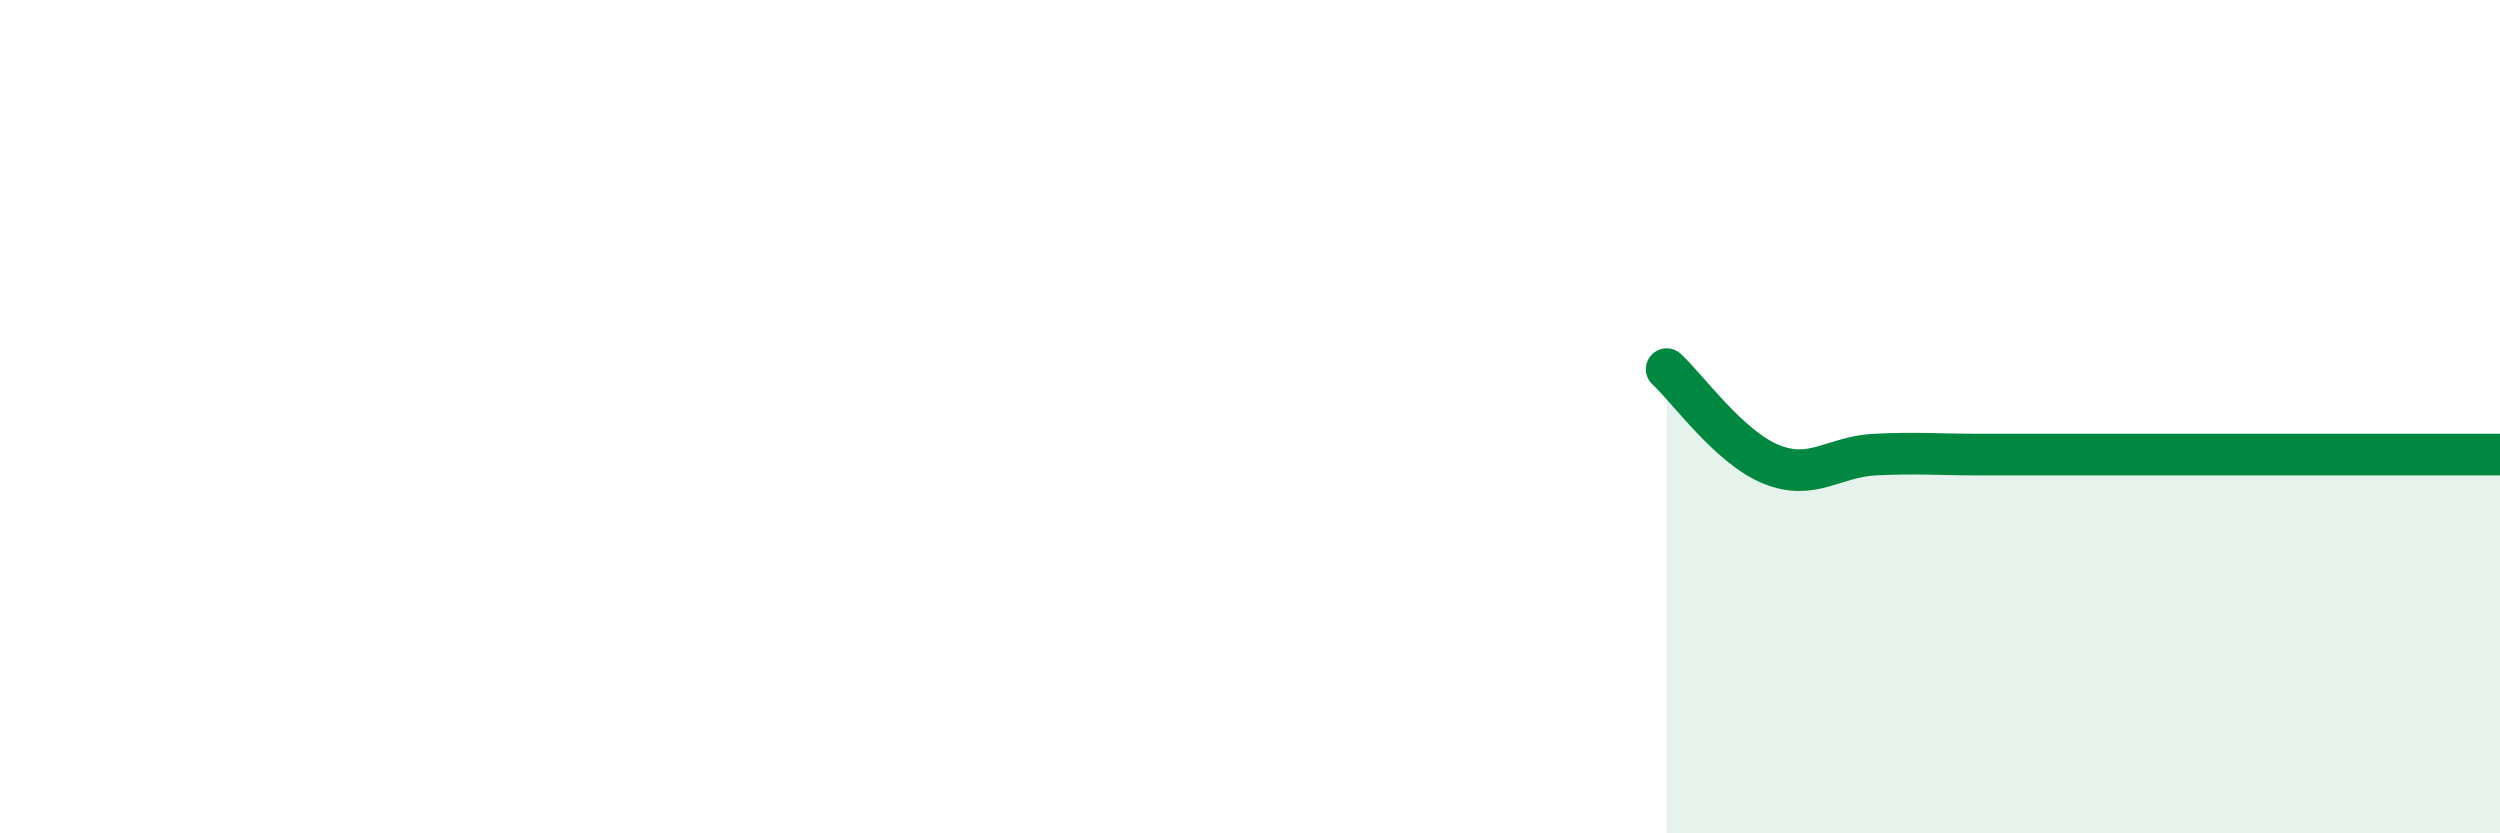 
    <svg width="60" height="20" viewBox="0 0 60 20" xmlns="http://www.w3.org/2000/svg">
      <path
        d="M 40,8.86 C 40.5,9.32 41.5,10.73 42.5,11.14 C 43.5,11.55 44,10.96 45,10.91 C 46,10.86 46.5,10.91 47.5,10.91 C 48.5,10.91 49,10.91 50,10.91 C 51,10.91 51.5,10.91 52.5,10.91 C 53.5,10.91 53.5,10.91 55,10.91 C 56.5,10.91 59,10.91 60,10.91L60 20L40 20Z"
        fill="#008740"
        opacity="0.1"
        stroke-linecap="round"
        stroke-linejoin="round"
      />
      <path
        d="M 40,8.86 C 40.5,9.32 41.5,10.73 42.5,11.14 C 43.5,11.55 44,10.96 45,10.91 C 46,10.86 46.5,10.91 47.5,10.91 C 48.5,10.91 49,10.91 50,10.91 C 51,10.91 51.5,10.91 52.5,10.91 C 53.5,10.91 53.5,10.91 55,10.91 C 56.5,10.91 59,10.91 60,10.91"
        stroke="#008740"
        stroke-width="1"
        fill="none"
        stroke-linecap="round"
        stroke-linejoin="round"
      />
    </svg>
  